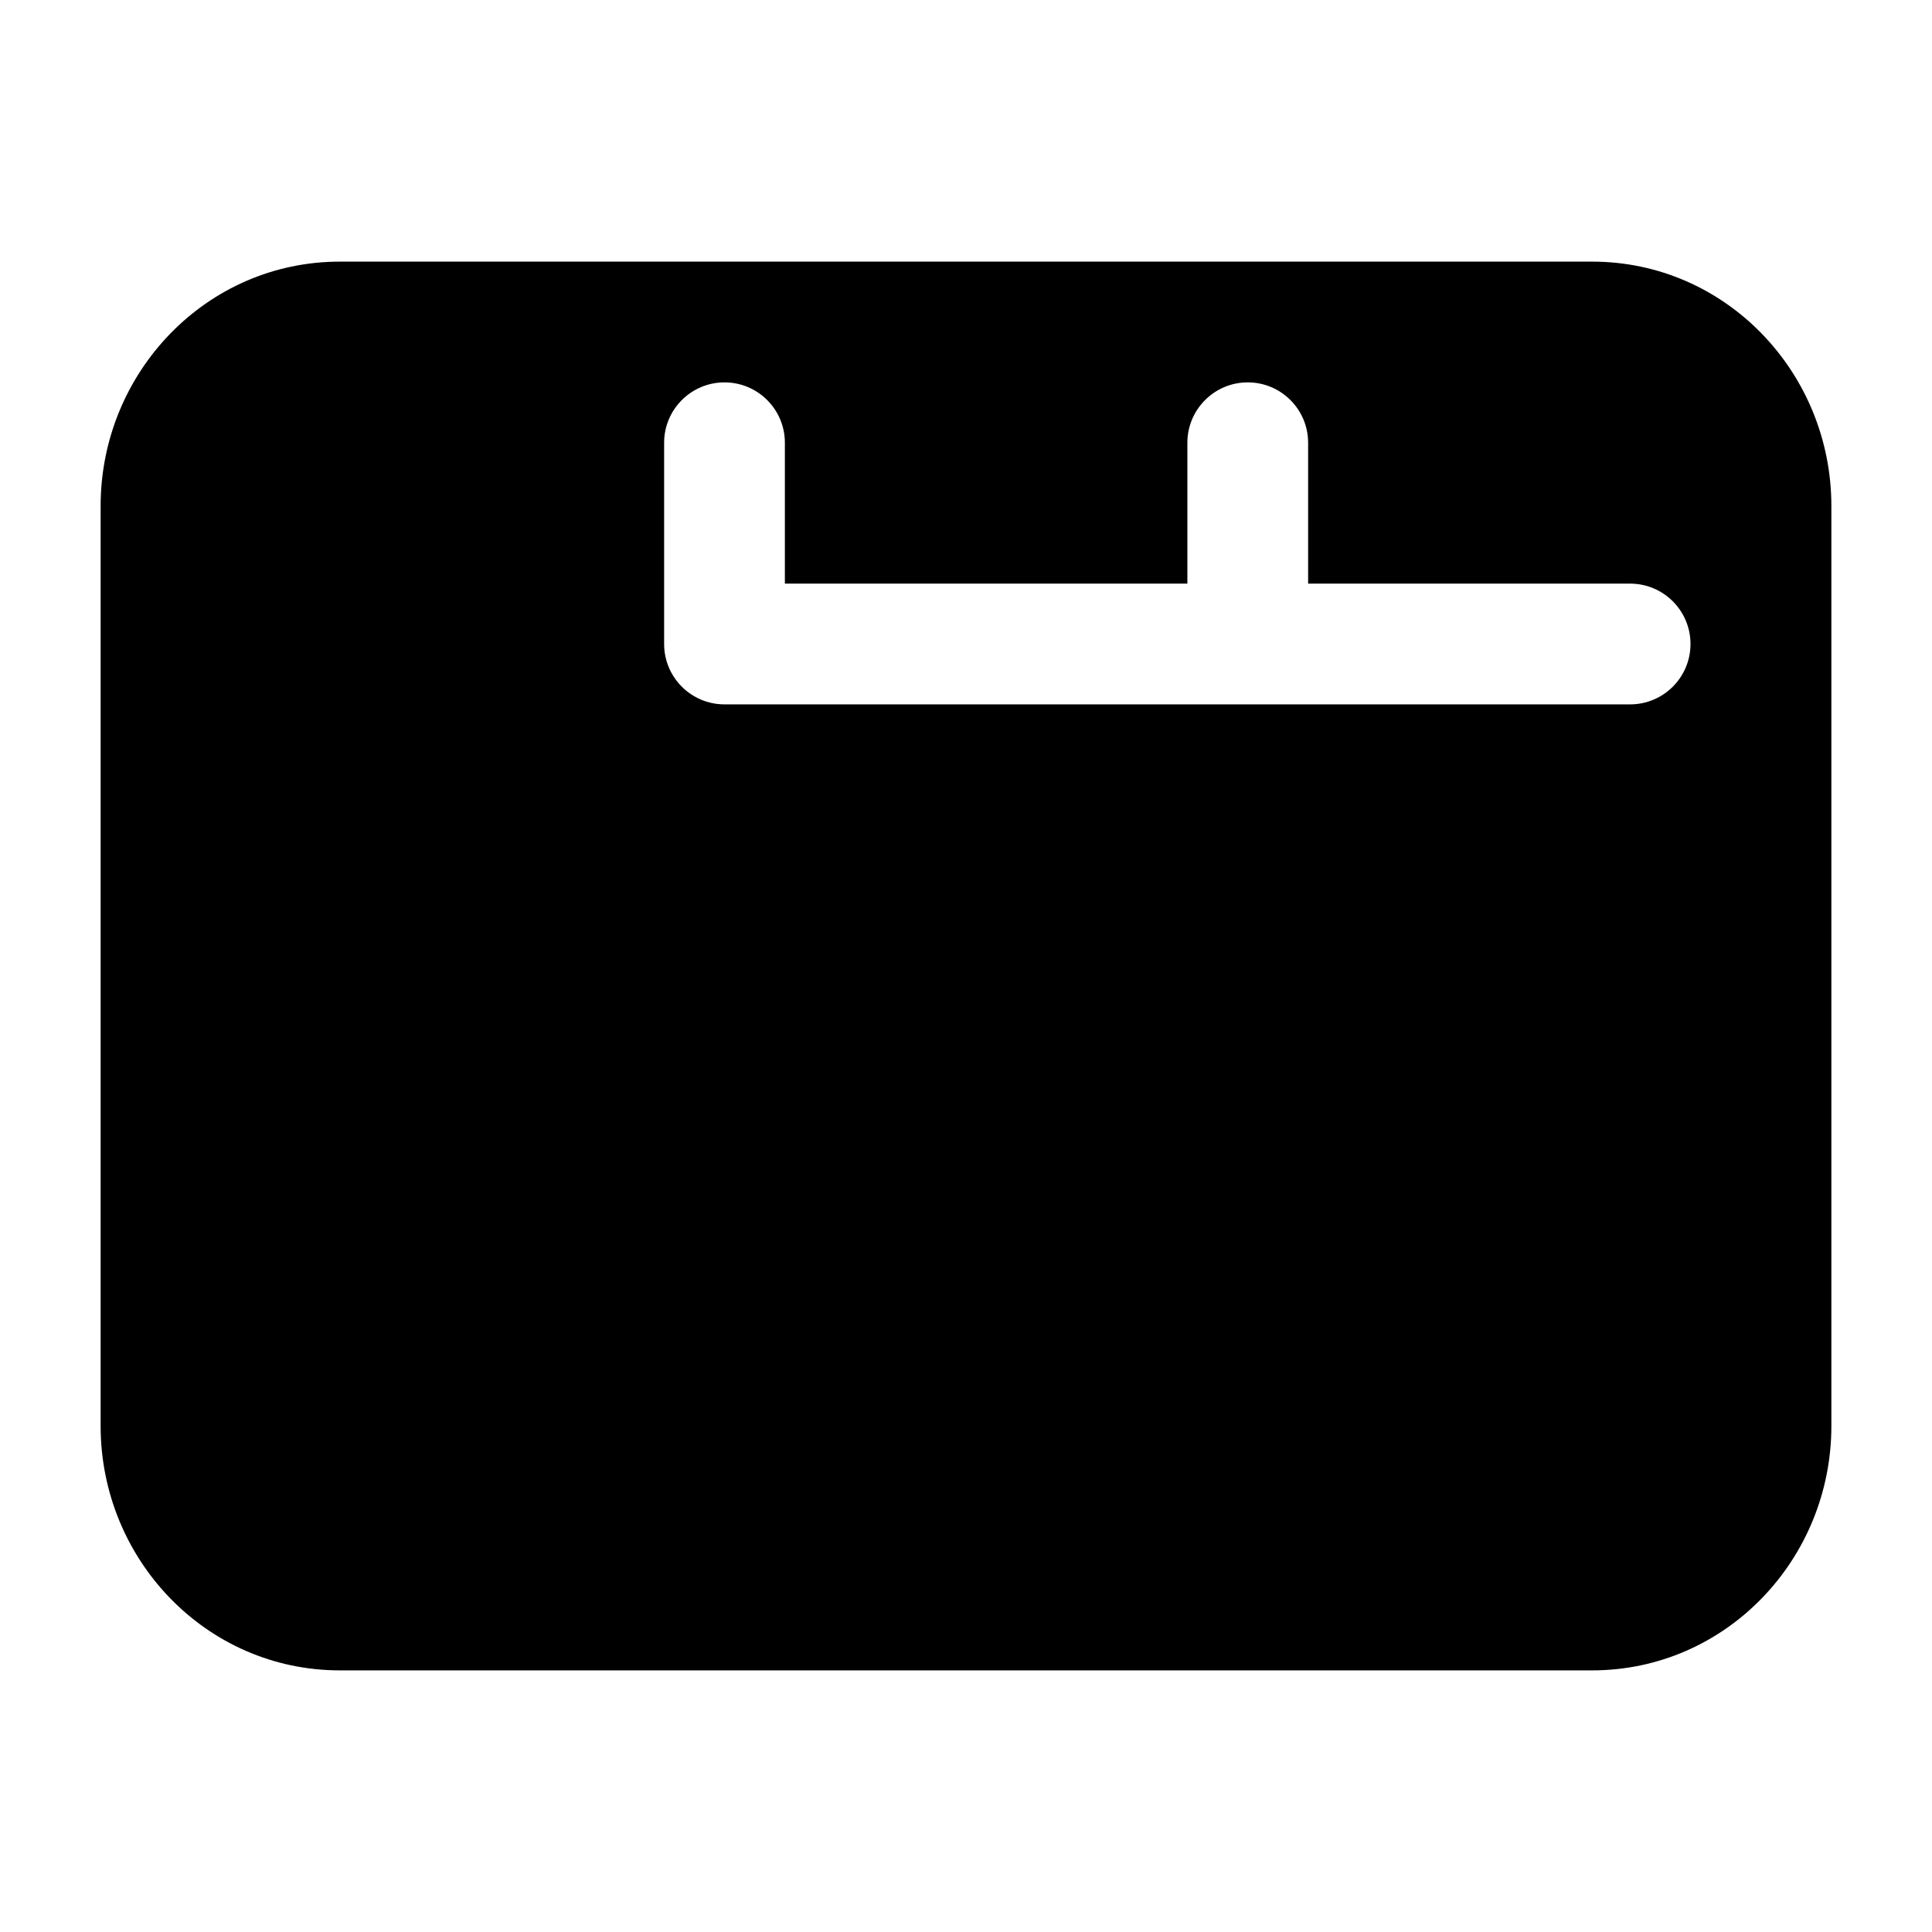<svg width="24" height="24" viewBox="0 0 24 24" stroke-width="1.5" fill="none" xmlns="http://www.w3.org/2000/svg">
<path fill-rule="evenodd" clip-rule="evenodd" d="M4.222 3.25C2.561 3.25 1.25 4.629 1.25 6.286V17.714C1.25 19.371 2.561 20.75 4.222 20.75H19.778C21.439 20.75 22.75 19.371 22.75 17.714V6.286C22.75 4.629 21.439 3.25 19.778 3.25H4.222ZM9.75 5.5C9.75 5.086 9.414 4.75 9 4.75C8.586 4.75 8.25 5.086 8.25 5.5V8C8.25 8.414 8.586 8.75 9 8.75H20.25C20.664 8.75 21 8.414 21 8C21 7.586 20.664 7.25 20.25 7.25H16.25V5.5C16.25 5.086 15.914 4.75 15.5 4.75C15.086 4.75 14.75 5.086 14.75 5.5V7.25H9.75V5.5Z" fill="currentColor"/>
</svg>
